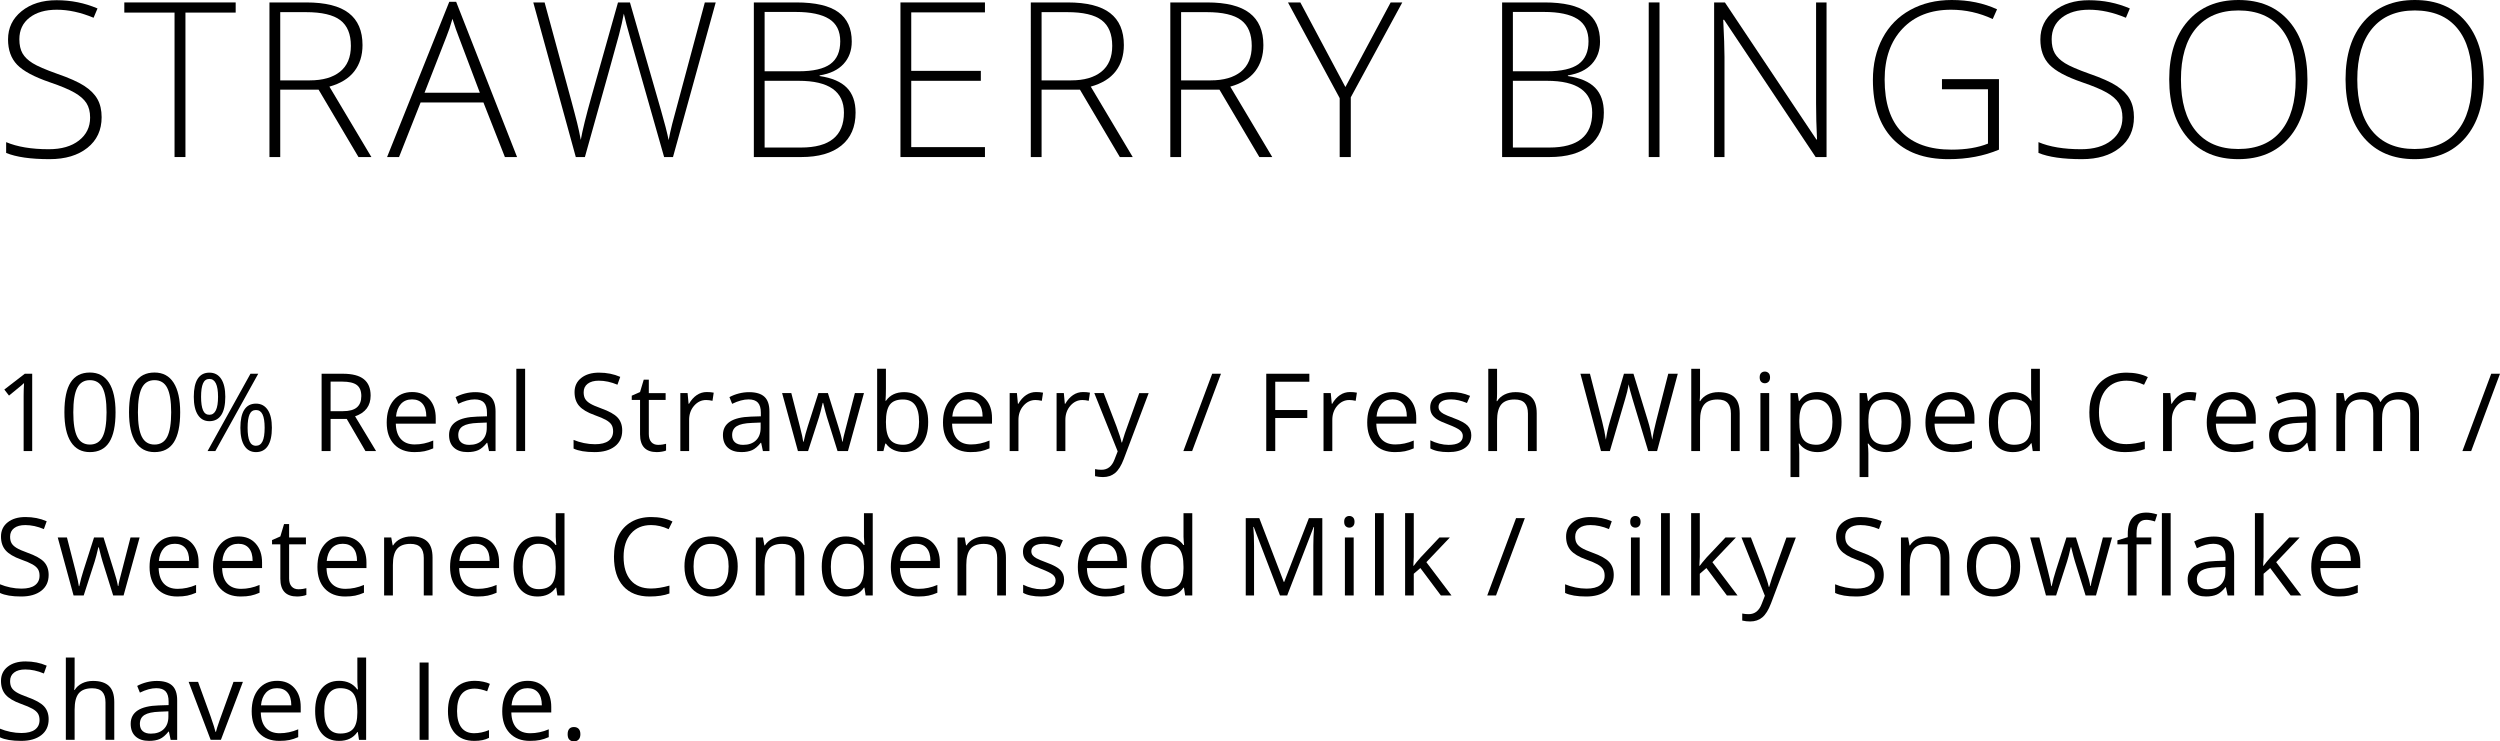 <!-- Generator: Adobe Illustrator 21.0.0, SVG Export Plug-In  -->
<svg version="1.1"
	 xmlns="http://www.w3.org/2000/svg" xmlns:xlink="http://www.w3.org/1999/xlink" xmlns:a="http://ns.adobe.com/AdobeSVGViewerExtensions/3.0/"
	 x="0px" y="0px" width="277.023px" height="82.15px" viewBox="0 0 277.023 82.15"
	 style="enable-background:new 0 0 277.023 82.15;" xml:space="preserve">
<defs>
</defs>
<g>
	<path d="M3.568,49.98H2.619v-6.105c0-0.508,0.016-0.988,0.047-1.441c-0.082,0.082-0.174,0.168-0.275,0.258
		s-0.566,0.471-1.395,1.143L0.48,43.166l2.268-1.752h0.82V49.98z"/>
	<path d="M12.804,45.686c0,1.48-0.233,2.586-0.7,3.316s-1.181,1.096-2.142,1.096c-0.922,0-1.623-0.374-2.104-1.122
		s-0.721-1.845-0.721-3.29c0-1.492,0.232-2.6,0.697-3.322s1.174-1.084,2.127-1.084c0.93,0,1.636,0.377,2.118,1.131
		S12.804,44.256,12.804,45.686z M8.122,45.686c0,1.246,0.146,2.153,0.439,2.722s0.76,0.853,1.4,0.853
		c0.648,0,1.118-0.288,1.409-0.864s0.437-1.479,0.437-2.71s-0.146-2.132-0.437-2.704s-0.761-0.858-1.409-0.858
		c-0.641,0-1.107,0.282-1.4,0.847S8.122,44.439,8.122,45.686z"/>
	<path d="M19.965,45.686c0,1.48-0.233,2.586-0.7,3.316s-1.181,1.096-2.142,1.096c-0.922,0-1.623-0.374-2.104-1.122
		s-0.721-1.845-0.721-3.29c0-1.492,0.232-2.6,0.697-3.322s1.174-1.084,2.127-1.084c0.93,0,1.636,0.377,2.118,1.131
		S19.965,44.256,19.965,45.686z M15.283,45.686c0,1.246,0.146,2.153,0.439,2.722s0.76,0.853,1.4,0.853
		c0.648,0,1.118-0.288,1.409-0.864s0.437-1.479,0.437-2.71s-0.146-2.132-0.437-2.704s-0.761-0.858-1.409-0.858
		c-0.641,0-1.107,0.282-1.4,0.847S15.283,44.439,15.283,45.686z"/>
	<path d="M24.965,43.969c0,0.891-0.149,1.563-0.448,2.019s-0.737,0.683-1.315,0.683c-0.547,0-0.972-0.232-1.274-0.697
		s-0.454-1.133-0.454-2.004c0-0.887,0.146-1.555,0.437-2.004s0.722-0.674,1.292-0.674c0.566,0,1.002,0.232,1.307,0.697
		S24.965,43.113,24.965,43.969z M22.281,43.969c0,0.664,0.072,1.162,0.217,1.494s0.379,0.498,0.703,0.498
		c0.641,0,0.961-0.664,0.961-1.992c0-1.32-0.32-1.98-0.961-1.98c-0.324,0-0.559,0.164-0.703,0.492S22.281,43.305,22.281,43.969z
		 M28.615,41.414l-4.752,8.566h-0.861l4.752-8.566H28.615z M30.127,47.402c0,0.887-0.149,1.558-0.448,2.013
		s-0.737,0.683-1.315,0.683c-0.555,0-0.981-0.232-1.28-0.697s-0.448-1.131-0.448-1.998c0-0.887,0.146-1.555,0.437-2.004
		s0.722-0.674,1.292-0.674c0.555,0,0.987,0.229,1.298,0.688S30.127,46.535,30.127,47.402z M27.438,47.402
		c0,0.668,0.072,1.167,0.217,1.497s0.381,0.495,0.709,0.495s0.57-0.163,0.727-0.489s0.234-0.827,0.234-1.503
		c0-0.668-0.078-1.163-0.234-1.485s-0.398-0.483-0.727-0.483s-0.564,0.161-0.709,0.483S27.438,46.734,27.438,47.402z"/>
	<path d="M36.633,46.418v3.562h-0.996v-8.566h2.35c1.051,0,1.827,0.201,2.329,0.604s0.753,1.008,0.753,1.816
		c0,1.133-0.574,1.898-1.723,2.297l2.326,3.85h-1.178l-2.074-3.562H36.633z M36.633,45.562h1.365c0.703,0,1.219-0.14,1.547-0.419
		s0.492-0.698,0.492-1.257c0-0.566-0.167-0.975-0.501-1.225s-0.87-0.375-1.608-0.375h-1.295V45.562z"/>
	<path d="M45.921,50.098c-0.949,0-1.698-0.289-2.247-0.867s-0.823-1.381-0.823-2.408c0-1.035,0.255-1.857,0.765-2.467
		s1.194-0.914,2.054-0.914c0.805,0,1.441,0.265,1.91,0.794s0.703,1.228,0.703,2.095v0.615h-4.424c0.02,0.754,0.21,1.326,0.571,1.717
		s0.87,0.586,1.526,0.586c0.691,0,1.375-0.145,2.051-0.434v0.867c-0.344,0.148-0.669,0.255-0.976,0.319S46.354,50.098,45.921,50.098
		z M45.657,44.256c-0.516,0-0.927,0.168-1.233,0.504s-0.487,0.801-0.542,1.395h3.357c0-0.613-0.137-1.083-0.41-1.409
		S46.165,44.256,45.657,44.256z"/>
	<path d="M54.189,49.98l-0.193-0.914h-0.047c-0.32,0.402-0.64,0.675-0.958,0.817s-0.716,0.214-1.192,0.214
		c-0.637,0-1.136-0.164-1.497-0.492s-0.542-0.795-0.542-1.4c0-1.297,1.037-1.977,3.111-2.039l1.09-0.035v-0.398
		c0-0.504-0.108-0.876-0.325-1.116s-0.563-0.36-1.04-0.36c-0.535,0-1.141,0.164-1.816,0.492l-0.299-0.744
		c0.316-0.172,0.663-0.307,1.04-0.404s0.755-0.146,1.134-0.146c0.766,0,1.333,0.17,1.702,0.51s0.554,0.885,0.554,1.635v4.383H54.189
		z M51.992,49.295c0.605,0,1.081-0.166,1.427-0.498s0.519-0.797,0.519-1.395v-0.58l-0.973,0.041
		c-0.773,0.027-1.331,0.147-1.673,0.36s-0.513,0.544-0.513,0.993c0,0.352,0.106,0.619,0.319,0.803S51.609,49.295,51.992,49.295z"/>
	<path d="M58.188,49.98h-0.973v-9.117h0.973V49.98z"/>
	<path d="M68.947,47.701c0,0.754-0.273,1.342-0.82,1.764s-1.289,0.633-2.227,0.633c-1.016,0-1.797-0.131-2.344-0.393v-0.961
		c0.352,0.148,0.734,0.266,1.148,0.352s0.824,0.129,1.23,0.129c0.664,0,1.164-0.126,1.5-0.378s0.504-0.603,0.504-1.052
		c0-0.297-0.06-0.54-0.179-0.729s-0.318-0.364-0.598-0.524s-0.704-0.342-1.274-0.545c-0.797-0.285-1.366-0.623-1.708-1.014
		s-0.513-0.9-0.513-1.529c0-0.66,0.248-1.186,0.744-1.576s1.152-0.586,1.969-0.586c0.852,0,1.635,0.156,2.35,0.469l-0.311,0.867
		c-0.707-0.297-1.395-0.445-2.062-0.445c-0.527,0-0.939,0.113-1.236,0.34s-0.445,0.541-0.445,0.943c0,0.297,0.055,0.54,0.164,0.729
		s0.294,0.363,0.554,0.521s0.657,0.333,1.192,0.524c0.898,0.32,1.517,0.664,1.854,1.031S68.947,47.115,68.947,47.701z"/>
	<path d="M72.927,49.295c0.172,0,0.338-0.013,0.498-0.038s0.287-0.052,0.381-0.079v0.744c-0.105,0.051-0.261,0.093-0.466,0.126
		s-0.39,0.05-0.554,0.05c-1.242,0-1.863-0.654-1.863-1.963v-3.82h-0.92v-0.469l0.92-0.404l0.41-1.371h0.562v1.488h1.863v0.756
		h-1.863v3.779c0,0.387,0.092,0.684,0.275,0.891S72.606,49.295,72.927,49.295z"/>
	<path d="M78.318,43.441c0.285,0,0.541,0.023,0.768,0.07l-0.135,0.902c-0.266-0.059-0.5-0.088-0.703-0.088
		c-0.52,0-0.964,0.211-1.333,0.633s-0.554,0.947-0.554,1.576v3.445h-0.973v-6.422h0.803l0.111,1.189h0.047
		c0.238-0.418,0.525-0.74,0.861-0.967S77.916,43.441,78.318,43.441z"/>
	<path d="M84.537,49.98l-0.193-0.914h-0.047c-0.32,0.402-0.64,0.675-0.958,0.817s-0.716,0.214-1.192,0.214
		c-0.637,0-1.136-0.164-1.497-0.492s-0.542-0.795-0.542-1.4c0-1.297,1.037-1.977,3.111-2.039l1.09-0.035v-0.398
		c0-0.504-0.108-0.876-0.325-1.116s-0.563-0.36-1.04-0.36c-0.535,0-1.141,0.164-1.816,0.492l-0.299-0.744
		c0.316-0.172,0.663-0.307,1.04-0.404s0.755-0.146,1.134-0.146c0.766,0,1.333,0.17,1.702,0.51s0.554,0.885,0.554,1.635v4.383H84.537
		z M82.34,49.295c0.605,0,1.081-0.166,1.427-0.498s0.519-0.797,0.519-1.395v-0.58l-0.973,0.041c-0.773,0.027-1.331,0.147-1.673,0.36
		s-0.513,0.544-0.513,0.993c0,0.352,0.106,0.619,0.319,0.803S81.957,49.295,82.34,49.295z"/>
	<path d="M92.806,49.98l-1.178-3.768c-0.074-0.23-0.213-0.754-0.416-1.57h-0.047c-0.156,0.684-0.293,1.211-0.41,1.582l-1.213,3.756
		h-1.125l-1.752-6.422h1.02c0.414,1.613,0.729,2.842,0.946,3.686s0.341,1.412,0.372,1.705h0.047
		c0.043-0.223,0.112-0.511,0.208-0.864s0.179-0.634,0.249-0.841l1.178-3.686h1.055l1.148,3.686c0.219,0.672,0.367,1.236,0.445,1.693
		h0.047c0.016-0.141,0.058-0.357,0.126-0.65s0.476-1.869,1.222-4.729h1.008L93.96,49.98H92.806z"/>
	<path d="M100.184,43.453c0.844,0,1.499,0.288,1.966,0.864s0.7,1.392,0.7,2.446s-0.235,1.874-0.706,2.458s-1.124,0.876-1.96,0.876
		c-0.418,0-0.8-0.077-1.146-0.231s-0.636-0.392-0.87-0.712h-0.07l-0.205,0.826h-0.697v-9.117h0.973v2.215
		c0,0.496-0.016,0.941-0.047,1.336h0.047C98.621,43.773,99.293,43.453,100.184,43.453z M100.043,44.268
		c-0.664,0-1.143,0.19-1.436,0.571s-0.439,1.022-0.439,1.925s0.15,1.548,0.451,1.937s0.783,0.583,1.447,0.583
		c0.598,0,1.043-0.218,1.336-0.653s0.439-1.062,0.439-1.878c0-0.836-0.146-1.459-0.439-1.869S100.656,44.268,100.043,44.268z"/>
	<path d="M107.562,50.098c-0.949,0-1.698-0.289-2.247-0.867s-0.823-1.381-0.823-2.408c0-1.035,0.255-1.857,0.765-2.467
		s1.194-0.914,2.054-0.914c0.805,0,1.441,0.265,1.91,0.794s0.703,1.228,0.703,2.095v0.615h-4.424c0.02,0.754,0.21,1.326,0.571,1.717
		s0.87,0.586,1.526,0.586c0.691,0,1.375-0.145,2.051-0.434v0.867c-0.344,0.148-0.669,0.255-0.976,0.319
		S107.995,50.098,107.562,50.098z M107.298,44.256c-0.516,0-0.927,0.168-1.233,0.504s-0.487,0.801-0.542,1.395h3.357
		c0-0.613-0.137-1.083-0.41-1.409S107.806,44.256,107.298,44.256z"/>
	<path d="M114.811,43.441c0.285,0,0.541,0.023,0.768,0.07l-0.135,0.902c-0.266-0.059-0.5-0.088-0.703-0.088
		c-0.52,0-0.964,0.211-1.333,0.633s-0.554,0.947-0.554,1.576v3.445h-0.973v-6.422h0.803l0.111,1.189h0.047
		c0.238-0.418,0.525-0.74,0.861-0.967S114.408,43.441,114.811,43.441z"/>
	<path d="M120.01,43.441c0.285,0,0.541,0.023,0.768,0.07l-0.135,0.902c-0.266-0.059-0.5-0.088-0.703-0.088
		c-0.52,0-0.964,0.211-1.333,0.633s-0.554,0.947-0.554,1.576v3.445h-0.973v-6.422h0.803l0.111,1.189h0.047
		c0.238-0.418,0.525-0.74,0.861-0.967S119.607,43.441,120.01,43.441z"/>
	<path d="M121.259,43.559h1.043l1.406,3.662c0.309,0.836,0.5,1.439,0.574,1.811h0.047c0.051-0.199,0.157-0.54,0.319-1.022
		s0.692-1.966,1.591-4.45h1.043l-2.76,7.312c-0.273,0.723-0.593,1.235-0.958,1.538s-0.813,0.454-1.345,0.454
		c-0.297,0-0.59-0.033-0.879-0.1v-0.779c0.215,0.047,0.455,0.07,0.721,0.07c0.668,0,1.145-0.375,1.43-1.125l0.357-0.914
		L121.259,43.559z"/>
	<path d="M135.294,41.414l-3.193,8.566h-0.973l3.193-8.566H135.294z"/>
	<path d="M141.309,49.98h-0.996v-8.566h4.775v0.885h-3.779v3.135h3.551v0.885h-3.551V49.98z"/>
	<path d="M149.589,43.441c0.285,0,0.541,0.023,0.768,0.07l-0.135,0.902c-0.266-0.059-0.5-0.088-0.703-0.088
		c-0.52,0-0.964,0.211-1.333,0.633s-0.554,0.947-0.554,1.576v3.445h-0.973v-6.422h0.803l0.111,1.189h0.047
		c0.238-0.418,0.525-0.74,0.861-0.967S149.187,43.441,149.589,43.441z"/>
	<path d="M154.57,50.098c-0.949,0-1.698-0.289-2.247-0.867s-0.823-1.381-0.823-2.408c0-1.035,0.255-1.857,0.765-2.467
		s1.194-0.914,2.054-0.914c0.805,0,1.441,0.265,1.91,0.794s0.703,1.228,0.703,2.095v0.615h-4.424c0.02,0.754,0.21,1.326,0.571,1.717
		s0.87,0.586,1.526,0.586c0.691,0,1.375-0.145,2.051-0.434v0.867c-0.344,0.148-0.669,0.255-0.976,0.319
		S155.004,50.098,154.57,50.098z M154.307,44.256c-0.516,0-0.927,0.168-1.233,0.504s-0.487,0.801-0.542,1.395h3.357
		c0-0.613-0.137-1.083-0.41-1.409S154.814,44.256,154.307,44.256z"/>
	<path d="M163.032,48.229c0,0.598-0.223,1.059-0.668,1.383s-1.07,0.486-1.875,0.486c-0.852,0-1.516-0.135-1.992-0.404v-0.902
		c0.309,0.156,0.64,0.279,0.993,0.369s0.694,0.135,1.022,0.135c0.508,0,0.898-0.081,1.172-0.243s0.41-0.409,0.41-0.741
		c0-0.25-0.108-0.464-0.325-0.642s-0.64-0.388-1.269-0.63c-0.598-0.223-1.022-0.417-1.274-0.583s-0.439-0.354-0.562-0.565
		s-0.185-0.463-0.185-0.756c0-0.523,0.213-0.937,0.639-1.239s1.01-0.454,1.752-0.454c0.691,0,1.367,0.141,2.027,0.422l-0.346,0.791
		c-0.645-0.266-1.229-0.398-1.752-0.398c-0.461,0-0.809,0.072-1.043,0.217s-0.352,0.344-0.352,0.598
		c0,0.172,0.044,0.318,0.132,0.439s0.229,0.236,0.425,0.346s0.57,0.268,1.125,0.475c0.762,0.277,1.276,0.557,1.544,0.838
		S163.032,47.803,163.032,48.229z"/>
	<path d="M169.309,49.98v-4.154c0-0.523-0.119-0.914-0.357-1.172s-0.611-0.387-1.119-0.387c-0.676,0-1.169,0.184-1.479,0.551
		s-0.466,0.969-0.466,1.805v3.357h-0.973v-9.117h0.973v2.76c0,0.332-0.016,0.607-0.047,0.826h0.059
		c0.191-0.309,0.464-0.552,0.817-0.729s0.757-0.267,1.21-0.267c0.785,0,1.374,0.187,1.767,0.56s0.589,0.966,0.589,1.778v4.189
		H169.309z"/>
	<path d="M183.62,49.98h-0.984l-1.729-5.736c-0.082-0.254-0.174-0.574-0.275-0.961s-0.154-0.619-0.158-0.697
		c-0.086,0.516-0.223,1.08-0.41,1.693l-1.676,5.701h-0.984l-2.279-8.566h1.055l1.354,5.291c0.188,0.742,0.324,1.414,0.41,2.016
		c0.105-0.715,0.262-1.414,0.469-2.098l1.535-5.209h1.055l1.611,5.256c0.188,0.605,0.346,1.289,0.475,2.051
		c0.074-0.555,0.215-1.23,0.422-2.027l1.348-5.279h1.055L183.62,49.98z"/>
	<path d="M191.801,49.98v-4.154c0-0.523-0.119-0.914-0.357-1.172s-0.611-0.387-1.119-0.387c-0.676,0-1.169,0.184-1.479,0.551
		s-0.466,0.969-0.466,1.805v3.357h-0.973v-9.117h0.973v2.76c0,0.332-0.016,0.607-0.047,0.826h0.059
		c0.191-0.309,0.464-0.552,0.817-0.729s0.757-0.267,1.21-0.267c0.785,0,1.374,0.187,1.767,0.56s0.589,0.966,0.589,1.778v4.189
		H191.801z"/>
	<path d="M194.989,41.818c0-0.223,0.055-0.386,0.164-0.489s0.246-0.155,0.41-0.155c0.156,0,0.291,0.053,0.404,0.158
		s0.17,0.268,0.17,0.486s-0.057,0.382-0.17,0.489s-0.248,0.161-0.404,0.161c-0.164,0-0.301-0.054-0.41-0.161
		S194.989,42.037,194.989,41.818z M196.044,49.98h-0.973v-6.422h0.973V49.98z"/>
	<path d="M201.395,50.098c-0.418,0-0.8-0.077-1.146-0.231s-0.636-0.392-0.87-0.712h-0.07c0.047,0.375,0.07,0.73,0.07,1.066v2.643
		h-0.973v-9.305h0.791l0.135,0.879h0.047c0.25-0.352,0.541-0.605,0.873-0.762s0.713-0.234,1.143-0.234
		c0.852,0,1.509,0.291,1.972,0.873s0.694,1.398,0.694,2.449c0,1.055-0.235,1.874-0.706,2.458S202.23,50.098,201.395,50.098z
		 M201.254,44.268c-0.656,0-1.131,0.182-1.424,0.545s-0.443,0.941-0.451,1.734v0.217c0,0.902,0.15,1.548,0.451,1.937
		s0.783,0.583,1.447,0.583c0.555,0,0.989-0.225,1.304-0.674s0.472-1.068,0.472-1.857c0-0.801-0.157-1.415-0.472-1.843
		S201.824,44.268,201.254,44.268z"/>
	<path d="M209.049,50.098c-0.418,0-0.8-0.077-1.146-0.231s-0.636-0.392-0.87-0.712h-0.07c0.047,0.375,0.07,0.73,0.07,1.066v2.643
		h-0.973v-9.305h0.791l0.135,0.879h0.047c0.25-0.352,0.541-0.605,0.873-0.762s0.713-0.234,1.143-0.234
		c0.852,0,1.509,0.291,1.972,0.873s0.694,1.398,0.694,2.449c0,1.055-0.235,1.874-0.706,2.458S209.885,50.098,209.049,50.098z
		 M208.908,44.268c-0.656,0-1.131,0.182-1.424,0.545s-0.443,0.941-0.451,1.734v0.217c0,0.902,0.15,1.548,0.451,1.937
		s0.783,0.583,1.447,0.583c0.555,0,0.989-0.225,1.304-0.674s0.472-1.068,0.472-1.857c0-0.801-0.157-1.415-0.472-1.843
		S209.479,44.268,208.908,44.268z"/>
	<path d="M216.427,50.098c-0.949,0-1.698-0.289-2.247-0.867s-0.823-1.381-0.823-2.408c0-1.035,0.255-1.857,0.765-2.467
		s1.194-0.914,2.054-0.914c0.805,0,1.441,0.265,1.91,0.794s0.703,1.228,0.703,2.095v0.615h-4.424c0.02,0.754,0.21,1.326,0.571,1.717
		s0.87,0.586,1.526,0.586c0.691,0,1.375-0.145,2.051-0.434v0.867c-0.344,0.148-0.669,0.255-0.976,0.319
		S216.86,50.098,216.427,50.098z M216.163,44.256c-0.516,0-0.927,0.168-1.233,0.504s-0.487,0.801-0.542,1.395h3.357
		c0-0.613-0.137-1.083-0.41-1.409S216.671,44.256,216.163,44.256z"/>
	<path d="M225.117,49.119h-0.053c-0.449,0.652-1.121,0.979-2.016,0.979c-0.84,0-1.493-0.287-1.96-0.861s-0.7-1.391-0.7-2.449
		s0.234-1.881,0.703-2.467s1.121-0.879,1.957-0.879c0.871,0,1.539,0.316,2.004,0.949h0.076l-0.041-0.463l-0.023-0.451v-2.613h0.973
		v9.117h-0.791L225.117,49.119z M223.172,49.283c0.664,0,1.146-0.181,1.444-0.542s0.448-0.944,0.448-1.749v-0.205
		c0-0.91-0.151-1.56-0.454-1.948s-0.786-0.583-1.45-0.583c-0.57,0-1.007,0.222-1.31,0.665s-0.454,1.069-0.454,1.878
		c0,0.82,0.15,1.439,0.451,1.857S222.59,49.283,223.172,49.283z"/>
	<path d="M235.631,42.182c-0.941,0-1.685,0.313-2.229,0.94s-0.817,1.485-0.817,2.575c0,1.121,0.263,1.987,0.788,2.599
		s1.274,0.917,2.247,0.917c0.598,0,1.279-0.107,2.045-0.322v0.873c-0.594,0.223-1.326,0.334-2.197,0.334
		c-1.262,0-2.235-0.383-2.921-1.148s-1.028-1.854-1.028-3.264c0-0.883,0.165-1.656,0.495-2.32s0.807-1.176,1.43-1.535
		s1.356-0.539,2.2-0.539c0.898,0,1.684,0.164,2.355,0.492l-0.422,0.855C236.928,42.334,236.279,42.182,235.631,42.182z"/>
	<path d="M242.617,43.441c0.285,0,0.541,0.023,0.768,0.07l-0.135,0.902c-0.266-0.059-0.5-0.088-0.703-0.088
		c-0.52,0-0.964,0.211-1.333,0.633s-0.554,0.947-0.554,1.576v3.445h-0.973v-6.422h0.803l0.111,1.189h0.047
		c0.238-0.418,0.525-0.74,0.861-0.967S242.215,43.441,242.617,43.441z"/>
	<path d="M247.599,50.098c-0.949,0-1.698-0.289-2.247-0.867s-0.823-1.381-0.823-2.408c0-1.035,0.255-1.857,0.765-2.467
		s1.194-0.914,2.054-0.914c0.805,0,1.441,0.265,1.91,0.794s0.703,1.228,0.703,2.095v0.615h-4.424c0.02,0.754,0.21,1.326,0.571,1.717
		s0.87,0.586,1.526,0.586c0.691,0,1.375-0.145,2.051-0.434v0.867c-0.344,0.148-0.669,0.255-0.976,0.319
		S248.032,50.098,247.599,50.098z M247.335,44.256c-0.516,0-0.927,0.168-1.233,0.504s-0.487,0.801-0.542,1.395h3.357
		c0-0.613-0.137-1.083-0.41-1.409S247.843,44.256,247.335,44.256z"/>
	<path d="M255.867,49.98l-0.193-0.914h-0.047c-0.32,0.402-0.64,0.675-0.958,0.817s-0.716,0.214-1.192,0.214
		c-0.637,0-1.136-0.164-1.497-0.492s-0.542-0.795-0.542-1.4c0-1.297,1.037-1.977,3.111-2.039l1.09-0.035v-0.398
		c0-0.504-0.108-0.876-0.325-1.116s-0.563-0.36-1.04-0.36c-0.535,0-1.141,0.164-1.816,0.492l-0.299-0.744
		c0.316-0.172,0.663-0.307,1.04-0.404s0.755-0.146,1.134-0.146c0.766,0,1.333,0.17,1.702,0.51s0.554,0.885,0.554,1.635v4.383
		H255.867z M253.67,49.295c0.605,0,1.081-0.166,1.427-0.498s0.519-0.797,0.519-1.395v-0.58l-0.973,0.041
		c-0.773,0.027-1.331,0.147-1.673,0.36s-0.513,0.544-0.513,0.993c0,0.352,0.106,0.619,0.319,0.803S253.287,49.295,253.67,49.295z"/>
	<path d="M267.077,49.98v-4.178c0-0.512-0.109-0.896-0.328-1.151s-0.559-0.384-1.02-0.384c-0.605,0-1.053,0.174-1.342,0.521
		s-0.434,0.883-0.434,1.605v3.586h-0.973v-4.178c0-0.512-0.109-0.896-0.328-1.151s-0.561-0.384-1.025-0.384
		c-0.609,0-1.056,0.183-1.339,0.548s-0.425,0.964-0.425,1.796v3.369h-0.973v-6.422h0.791l0.158,0.879h0.047
		c0.184-0.312,0.442-0.557,0.776-0.732s0.708-0.264,1.122-0.264c1.004,0,1.66,0.363,1.969,1.09h0.047
		c0.191-0.336,0.469-0.602,0.832-0.797s0.777-0.293,1.242-0.293c0.727,0,1.271,0.187,1.632,0.56s0.542,0.97,0.542,1.79v4.189
		H267.077z"/>
	<path d="M277.023,41.414l-3.193,8.566h-0.973l3.193-8.566H277.023z"/>
	<path d="M5.391,63.701c0,0.754-0.273,1.342-0.82,1.764s-1.289,0.633-2.227,0.633c-1.016,0-1.797-0.131-2.344-0.393v-0.961
		c0.352,0.148,0.734,0.266,1.148,0.352s0.824,0.129,1.23,0.129c0.664,0,1.164-0.126,1.5-0.378s0.504-0.603,0.504-1.052
		c0-0.297-0.06-0.54-0.179-0.729s-0.318-0.364-0.598-0.524s-0.704-0.342-1.274-0.545c-0.797-0.285-1.366-0.623-1.708-1.014
		s-0.513-0.9-0.513-1.529c0-0.66,0.248-1.186,0.744-1.576s1.152-0.586,1.969-0.586c0.852,0,1.635,0.156,2.35,0.469l-0.311,0.867
		c-0.707-0.297-1.395-0.445-2.062-0.445c-0.527,0-0.939,0.113-1.236,0.34s-0.445,0.541-0.445,0.943c0,0.297,0.055,0.54,0.164,0.729
		s0.294,0.363,0.554,0.521s0.657,0.333,1.192,0.524c0.898,0.32,1.517,0.664,1.854,1.031S5.391,63.115,5.391,63.701z"/>
	<path d="M12.54,65.98l-1.178-3.768c-0.074-0.23-0.213-0.754-0.416-1.57h-0.047c-0.156,0.684-0.293,1.211-0.41,1.582L9.276,65.98
		H8.151l-1.752-6.422h1.02c0.414,1.613,0.729,2.842,0.946,3.686s0.341,1.412,0.372,1.705h0.047c0.043-0.223,0.112-0.511,0.208-0.864
		s0.179-0.634,0.249-0.841l1.178-3.686h1.055l1.148,3.686c0.219,0.672,0.367,1.236,0.445,1.693h0.047
		c0.016-0.141,0.058-0.357,0.126-0.65s0.476-1.869,1.222-4.729h1.008l-1.775,6.422H12.54z"/>
	<path d="M19.643,66.098c-0.949,0-1.698-0.289-2.247-0.867s-0.823-1.381-0.823-2.408c0-1.035,0.255-1.857,0.765-2.467
		s1.194-0.914,2.054-0.914c0.805,0,1.441,0.265,1.91,0.794s0.703,1.228,0.703,2.095v0.615H17.58c0.02,0.754,0.21,1.326,0.571,1.717
		s0.87,0.586,1.526,0.586c0.691,0,1.375-0.145,2.051-0.434v0.867c-0.344,0.148-0.669,0.255-0.976,0.319S20.076,66.098,19.643,66.098
		z M19.379,60.256c-0.516,0-0.927,0.168-1.233,0.504s-0.487,0.801-0.542,1.395h3.357c0-0.613-0.137-1.083-0.41-1.409
		S19.887,60.256,19.379,60.256z"/>
	<path d="M26.676,66.098c-0.949,0-1.698-0.289-2.247-0.867s-0.823-1.381-0.823-2.408c0-1.035,0.255-1.857,0.765-2.467
		s1.194-0.914,2.054-0.914c0.805,0,1.441,0.265,1.91,0.794s0.703,1.228,0.703,2.095v0.615h-4.424c0.02,0.754,0.21,1.326,0.571,1.717
		s0.87,0.586,1.526,0.586c0.691,0,1.375-0.145,2.051-0.434v0.867c-0.344,0.148-0.669,0.255-0.976,0.319S27.109,66.098,26.676,66.098
		z M26.412,60.256c-0.516,0-0.927,0.168-1.233,0.504s-0.487,0.801-0.542,1.395h3.357c0-0.613-0.137-1.083-0.41-1.409
		S26.92,60.256,26.412,60.256z"/>
	<path d="M33.069,65.295c0.172,0,0.338-0.013,0.498-0.038s0.287-0.052,0.381-0.079v0.744c-0.105,0.051-0.261,0.093-0.466,0.126
		s-0.39,0.05-0.554,0.05c-1.242,0-1.863-0.654-1.863-1.963v-3.82h-0.92v-0.469l0.92-0.404l0.41-1.371h0.562v1.488h1.863v0.756
		h-1.863v3.779c0,0.387,0.092,0.684,0.275,0.891S32.749,65.295,33.069,65.295z"/>
	<path d="M38.244,66.098c-0.949,0-1.698-0.289-2.247-0.867s-0.823-1.381-0.823-2.408c0-1.035,0.255-1.857,0.765-2.467
		s1.194-0.914,2.054-0.914c0.805,0,1.441,0.265,1.91,0.794s0.703,1.228,0.703,2.095v0.615h-4.424c0.02,0.754,0.21,1.326,0.571,1.717
		s0.87,0.586,1.526,0.586c0.691,0,1.375-0.145,2.051-0.434v0.867c-0.344,0.148-0.669,0.255-0.976,0.319S38.678,66.098,38.244,66.098
		z M37.98,60.256c-0.516,0-0.927,0.168-1.233,0.504s-0.487,0.801-0.542,1.395h3.357c0-0.613-0.137-1.083-0.41-1.409
		S38.488,60.256,37.98,60.256z"/>
	<path d="M46.958,65.98v-4.154c0-0.523-0.119-0.914-0.357-1.172s-0.611-0.387-1.119-0.387c-0.672,0-1.164,0.182-1.477,0.545
		s-0.469,0.963-0.469,1.799v3.369h-0.973v-6.422h0.791l0.158,0.879h0.047c0.199-0.316,0.479-0.562,0.838-0.735
		s0.76-0.261,1.201-0.261c0.773,0,1.355,0.187,1.746,0.56s0.586,0.97,0.586,1.79v4.189H46.958z"/>
	<path d="M52.941,66.098c-0.949,0-1.698-0.289-2.247-0.867s-0.823-1.381-0.823-2.408c0-1.035,0.255-1.857,0.765-2.467
		s1.194-0.914,2.054-0.914c0.805,0,1.441,0.265,1.91,0.794s0.703,1.228,0.703,2.095v0.615h-4.424c0.02,0.754,0.21,1.326,0.571,1.717
		s0.87,0.586,1.526,0.586c0.691,0,1.375-0.145,2.051-0.434v0.867c-0.344,0.148-0.669,0.255-0.976,0.319S53.375,66.098,52.941,66.098
		z M52.678,60.256c-0.516,0-0.927,0.168-1.233,0.504s-0.487,0.801-0.542,1.395h3.357c0-0.613-0.137-1.083-0.41-1.409
		S53.186,60.256,52.678,60.256z"/>
	<path d="M61.633,65.119H61.58c-0.449,0.652-1.121,0.979-2.016,0.979c-0.84,0-1.493-0.287-1.96-0.861s-0.7-1.391-0.7-2.449
		s0.234-1.881,0.703-2.467s1.121-0.879,1.957-0.879c0.871,0,1.539,0.316,2.004,0.949h0.076l-0.041-0.463l-0.023-0.451v-2.613h0.973
		v9.117h-0.791L61.633,65.119z M59.688,65.283c0.664,0,1.146-0.181,1.444-0.542s0.448-0.944,0.448-1.749v-0.205
		c0-0.91-0.151-1.56-0.454-1.948s-0.786-0.583-1.45-0.583c-0.57,0-1.007,0.222-1.31,0.665s-0.454,1.069-0.454,1.878
		c0,0.82,0.15,1.439,0.451,1.857S59.105,65.283,59.688,65.283z"/>
	<path d="M72.146,58.182c-0.941,0-1.685,0.313-2.229,0.94S69.1,60.607,69.1,61.697c0,1.121,0.263,1.987,0.788,2.599
		s1.274,0.917,2.247,0.917c0.598,0,1.279-0.107,2.045-0.322v0.873c-0.594,0.223-1.326,0.334-2.197,0.334
		c-1.262,0-2.235-0.383-2.921-1.148s-1.028-1.854-1.028-3.264c0-0.883,0.165-1.656,0.495-2.32s0.807-1.176,1.43-1.535
		s1.356-0.539,2.2-0.539c0.898,0,1.684,0.164,2.355,0.492l-0.422,0.855C73.443,58.334,72.795,58.182,72.146,58.182z"/>
	<path d="M81.745,62.764c0,1.047-0.264,1.864-0.791,2.452s-1.256,0.882-2.186,0.882c-0.574,0-1.084-0.135-1.529-0.404
		s-0.789-0.656-1.031-1.16s-0.363-1.094-0.363-1.77c0-1.047,0.262-1.862,0.785-2.446s1.25-0.876,2.18-0.876
		c0.898,0,1.612,0.299,2.142,0.896S81.745,61.744,81.745,62.764z M76.853,62.764c0,0.82,0.164,1.445,0.492,1.875
		s0.811,0.645,1.447,0.645s1.12-0.214,1.45-0.642s0.495-1.054,0.495-1.878c0-0.816-0.165-1.437-0.495-1.86s-0.817-0.636-1.462-0.636
		c-0.637,0-1.117,0.209-1.441,0.627S76.853,61.936,76.853,62.764z"/>
	<path d="M88.145,65.98v-4.154c0-0.523-0.119-0.914-0.357-1.172s-0.611-0.387-1.119-0.387c-0.672,0-1.164,0.182-1.477,0.545
		s-0.469,0.963-0.469,1.799v3.369H83.75v-6.422h0.791l0.158,0.879h0.047c0.199-0.316,0.479-0.562,0.838-0.735
		s0.76-0.261,1.201-0.261c0.773,0,1.355,0.187,1.746,0.56s0.586,0.97,0.586,1.79v4.189H88.145z"/>
	<path d="M95.787,65.119h-0.053c-0.449,0.652-1.121,0.979-2.016,0.979c-0.84,0-1.493-0.287-1.96-0.861s-0.7-1.391-0.7-2.449
		s0.234-1.881,0.703-2.467s1.121-0.879,1.957-0.879c0.871,0,1.539,0.316,2.004,0.949h0.076l-0.041-0.463l-0.023-0.451v-2.613h0.973
		v9.117h-0.791L95.787,65.119z M93.842,65.283c0.664,0,1.146-0.181,1.444-0.542s0.448-0.944,0.448-1.749v-0.205
		c0-0.91-0.151-1.56-0.454-1.948s-0.786-0.583-1.45-0.583c-0.57,0-1.007,0.222-1.31,0.665s-0.454,1.069-0.454,1.878
		c0,0.82,0.15,1.439,0.451,1.857S93.26,65.283,93.842,65.283z"/>
	<path d="M101.782,66.098c-0.949,0-1.698-0.289-2.247-0.867s-0.823-1.381-0.823-2.408c0-1.035,0.255-1.857,0.765-2.467
		s1.194-0.914,2.054-0.914c0.805,0,1.441,0.265,1.91,0.794s0.703,1.228,0.703,2.095v0.615H99.72c0.02,0.754,0.21,1.326,0.571,1.717
		s0.87,0.586,1.526,0.586c0.691,0,1.375-0.145,2.051-0.434v0.867c-0.344,0.148-0.669,0.255-0.976,0.319
		S102.216,66.098,101.782,66.098z M101.519,60.256c-0.516,0-0.927,0.168-1.233,0.504s-0.487,0.801-0.542,1.395h3.357
		c0-0.613-0.137-1.083-0.41-1.409S102.026,60.256,101.519,60.256z"/>
	<path d="M110.496,65.98v-4.154c0-0.523-0.119-0.914-0.357-1.172s-0.611-0.387-1.119-0.387c-0.672,0-1.164,0.182-1.477,0.545
		s-0.469,0.963-0.469,1.799v3.369h-0.973v-6.422h0.791l0.158,0.879h0.047c0.199-0.316,0.479-0.562,0.838-0.735
		s0.76-0.261,1.201-0.261c0.773,0,1.355,0.187,1.746,0.56s0.586,0.97,0.586,1.79v4.189H110.496z"/>
	<path d="M117.909,64.229c0,0.598-0.223,1.059-0.668,1.383s-1.07,0.486-1.875,0.486c-0.852,0-1.516-0.135-1.992-0.404v-0.902
		c0.309,0.156,0.64,0.279,0.993,0.369s0.694,0.135,1.022,0.135c0.508,0,0.898-0.081,1.172-0.243s0.41-0.409,0.41-0.741
		c0-0.25-0.108-0.464-0.325-0.642s-0.64-0.388-1.269-0.63c-0.598-0.223-1.022-0.417-1.274-0.583s-0.439-0.354-0.562-0.565
		s-0.185-0.463-0.185-0.756c0-0.523,0.213-0.937,0.639-1.239s1.01-0.454,1.752-0.454c0.691,0,1.367,0.141,2.027,0.422l-0.346,0.791
		c-0.645-0.266-1.229-0.398-1.752-0.398c-0.461,0-0.809,0.072-1.043,0.217s-0.352,0.344-0.352,0.598
		c0,0.172,0.044,0.318,0.132,0.439s0.229,0.236,0.425,0.346s0.57,0.268,1.125,0.475c0.762,0.277,1.276,0.557,1.544,0.838
		S117.909,63.803,117.909,64.229z"/>
	<path d="M122.504,66.098c-0.949,0-1.698-0.289-2.247-0.867s-0.823-1.381-0.823-2.408c0-1.035,0.255-1.857,0.765-2.467
		s1.194-0.914,2.054-0.914c0.805,0,1.441,0.265,1.91,0.794s0.703,1.228,0.703,2.095v0.615h-4.424c0.02,0.754,0.21,1.326,0.571,1.717
		s0.87,0.586,1.526,0.586c0.691,0,1.375-0.145,2.051-0.434v0.867c-0.344,0.148-0.669,0.255-0.976,0.319
		S122.938,66.098,122.504,66.098z M122.24,60.256c-0.516,0-0.927,0.168-1.233,0.504s-0.487,0.801-0.542,1.395h3.357
		c0-0.613-0.137-1.083-0.41-1.409S122.748,60.256,122.24,60.256z"/>
	<path d="M131.195,65.119h-0.053c-0.449,0.652-1.121,0.979-2.016,0.979c-0.84,0-1.493-0.287-1.96-0.861s-0.7-1.391-0.7-2.449
		s0.234-1.881,0.703-2.467s1.121-0.879,1.957-0.879c0.871,0,1.539,0.316,2.004,0.949h0.076l-0.041-0.463l-0.023-0.451v-2.613h0.973
		v9.117h-0.791L131.195,65.119z M129.25,65.283c0.664,0,1.146-0.181,1.444-0.542s0.448-0.944,0.448-1.749v-0.205
		c0-0.91-0.151-1.56-0.454-1.948s-0.786-0.583-1.45-0.583c-0.57,0-1.007,0.222-1.31,0.665s-0.454,1.069-0.454,1.878
		c0,0.82,0.15,1.439,0.451,1.857S128.668,65.283,129.25,65.283z"/>
	<path d="M141.832,65.98l-2.906-7.594h-0.047c0.055,0.602,0.082,1.316,0.082,2.145v5.449h-0.92v-8.566h1.5l2.713,7.066h0.047
		l2.736-7.066h1.488v8.566h-0.996v-5.52c0-0.633,0.027-1.32,0.082-2.062h-0.047l-2.93,7.582H141.832z"/>
	<path d="M148.946,57.818c0-0.223,0.055-0.386,0.164-0.489s0.246-0.155,0.41-0.155c0.156,0,0.291,0.053,0.404,0.158
		s0.17,0.268,0.17,0.486s-0.057,0.382-0.17,0.489s-0.248,0.161-0.404,0.161c-0.164,0-0.301-0.054-0.41-0.161
		S148.946,58.037,148.946,57.818z M150.001,65.98h-0.973v-6.422h0.973V65.98z"/>
	<path d="M153.336,65.98h-0.973v-9.117h0.973V65.98z"/>
	<path d="M156.66,62.693c0.168-0.238,0.424-0.551,0.768-0.938l2.074-2.197h1.154l-2.602,2.736l2.783,3.686h-1.178l-2.268-3.035
		l-0.732,0.633v2.402h-0.961v-9.117h0.961v4.834c0,0.215-0.016,0.547-0.047,0.996H156.66z"/>
	<path d="M168.967,57.414l-3.193,8.566h-0.973l3.193-8.566H168.967z"/>
	<path d="M178.818,63.701c0,0.754-0.273,1.342-0.82,1.764s-1.289,0.633-2.227,0.633c-1.016,0-1.797-0.131-2.344-0.393v-0.961
		c0.352,0.148,0.734,0.266,1.148,0.352s0.824,0.129,1.23,0.129c0.664,0,1.164-0.126,1.5-0.378s0.504-0.603,0.504-1.052
		c0-0.297-0.06-0.54-0.179-0.729s-0.318-0.364-0.598-0.524s-0.704-0.342-1.274-0.545c-0.797-0.285-1.366-0.623-1.708-1.014
		s-0.513-0.9-0.513-1.529c0-0.66,0.248-1.186,0.744-1.576s1.152-0.586,1.969-0.586c0.852,0,1.635,0.156,2.35,0.469l-0.311,0.867
		c-0.707-0.297-1.395-0.445-2.062-0.445c-0.527,0-0.939,0.113-1.236,0.34s-0.445,0.541-0.445,0.943c0,0.297,0.055,0.54,0.164,0.729
		s0.294,0.363,0.554,0.521s0.657,0.333,1.192,0.524c0.898,0.32,1.517,0.664,1.854,1.031S178.818,63.115,178.818,63.701z"/>
	<path d="M180.643,57.818c0-0.223,0.055-0.386,0.164-0.489s0.246-0.155,0.41-0.155c0.156,0,0.291,0.053,0.404,0.158
		s0.17,0.268,0.17,0.486s-0.057,0.382-0.17,0.489s-0.248,0.161-0.404,0.161c-0.164,0-0.301-0.054-0.41-0.161
		S180.643,58.037,180.643,57.818z M181.697,65.98h-0.973v-6.422h0.973V65.98z"/>
	<path d="M185.032,65.98h-0.973v-9.117h0.973V65.98z"/>
	<path d="M188.355,62.693c0.168-0.238,0.424-0.551,0.768-0.938l2.074-2.197h1.154l-2.602,2.736l2.783,3.686h-1.178l-2.268-3.035
		l-0.732,0.633v2.402h-0.961v-9.117h0.961v4.834c0,0.215-0.016,0.547-0.047,0.996H188.355z"/>
	<path d="M192.974,59.559h1.043l1.406,3.662c0.309,0.836,0.5,1.439,0.574,1.811h0.047c0.051-0.199,0.157-0.54,0.319-1.022
		s0.692-1.966,1.591-4.45h1.043l-2.76,7.312c-0.273,0.723-0.593,1.235-0.958,1.538s-0.813,0.454-1.345,0.454
		c-0.297,0-0.59-0.033-0.879-0.1v-0.779c0.215,0.047,0.455,0.07,0.721,0.07c0.668,0,1.145-0.375,1.43-1.125l0.357-0.914
		L192.974,59.559z"/>
	<path d="M208.738,63.701c0,0.754-0.273,1.342-0.82,1.764s-1.289,0.633-2.227,0.633c-1.016,0-1.797-0.131-2.344-0.393v-0.961
		c0.352,0.148,0.734,0.266,1.148,0.352s0.824,0.129,1.23,0.129c0.664,0,1.164-0.126,1.5-0.378s0.504-0.603,0.504-1.052
		c0-0.297-0.06-0.54-0.179-0.729s-0.318-0.364-0.598-0.524s-0.704-0.342-1.274-0.545c-0.797-0.285-1.366-0.623-1.708-1.014
		s-0.513-0.9-0.513-1.529c0-0.66,0.248-1.186,0.744-1.576s1.152-0.586,1.969-0.586c0.852,0,1.635,0.156,2.35,0.469l-0.311,0.867
		c-0.707-0.297-1.395-0.445-2.062-0.445c-0.527,0-0.939,0.113-1.236,0.34s-0.445,0.541-0.445,0.943c0,0.297,0.055,0.54,0.164,0.729
		s0.294,0.363,0.554,0.521s0.657,0.333,1.192,0.524c0.898,0.32,1.517,0.664,1.854,1.031S208.738,63.115,208.738,63.701z"/>
	<path d="M215.038,65.98v-4.154c0-0.523-0.119-0.914-0.357-1.172s-0.611-0.387-1.119-0.387c-0.672,0-1.164,0.182-1.477,0.545
		s-0.469,0.963-0.469,1.799v3.369h-0.973v-6.422h0.791l0.158,0.879h0.047c0.199-0.316,0.479-0.562,0.838-0.735
		s0.76-0.261,1.201-0.261c0.773,0,1.355,0.187,1.746,0.56s0.586,0.97,0.586,1.79v4.189H215.038z"/>
	<path d="M223.852,62.764c0,1.047-0.264,1.864-0.791,2.452s-1.256,0.882-2.186,0.882c-0.574,0-1.084-0.135-1.529-0.404
		s-0.789-0.656-1.031-1.16s-0.363-1.094-0.363-1.77c0-1.047,0.262-1.862,0.785-2.446s1.25-0.876,2.18-0.876
		c0.898,0,1.612,0.299,2.142,0.896S223.852,61.744,223.852,62.764z M218.959,62.764c0,0.82,0.164,1.445,0.492,1.875
		s0.811,0.645,1.447,0.645s1.12-0.214,1.45-0.642s0.495-1.054,0.495-1.878c0-0.816-0.165-1.437-0.495-1.86s-0.817-0.636-1.462-0.636
		c-0.637,0-1.117,0.209-1.441,0.627S218.959,61.936,218.959,62.764z"/>
	<path d="M231.101,65.98l-1.178-3.768c-0.074-0.23-0.213-0.754-0.416-1.57h-0.047c-0.156,0.684-0.293,1.211-0.41,1.582l-1.213,3.756
		h-1.125l-1.752-6.422h1.02c0.414,1.613,0.729,2.842,0.946,3.686s0.341,1.412,0.372,1.705h0.047
		c0.043-0.223,0.112-0.511,0.208-0.864s0.179-0.634,0.249-0.841l1.178-3.686h1.055l1.148,3.686c0.219,0.672,0.367,1.236,0.445,1.693
		h0.047c0.016-0.141,0.058-0.357,0.126-0.65s0.476-1.869,1.222-4.729h1.008l-1.775,6.422H231.101z"/>
	<path d="M238.385,60.314h-1.635v5.666h-0.973v-5.666h-1.148v-0.439l1.148-0.352v-0.357c0-1.578,0.689-2.367,2.068-2.367
		c0.34,0,0.738,0.068,1.195,0.205l-0.252,0.779c-0.375-0.121-0.695-0.182-0.961-0.182c-0.367,0-0.639,0.122-0.814,0.366
		s-0.264,0.636-0.264,1.175v0.416h1.635V60.314z M240.529,65.98h-0.973v-9.117h0.973V65.98z"/>
	<path d="M246.842,65.98l-0.193-0.914h-0.047c-0.32,0.402-0.64,0.675-0.958,0.817s-0.716,0.214-1.192,0.214
		c-0.637,0-1.136-0.164-1.497-0.492s-0.542-0.795-0.542-1.4c0-1.297,1.037-1.977,3.111-2.039l1.09-0.035v-0.398
		c0-0.504-0.108-0.876-0.325-1.116s-0.563-0.36-1.04-0.36c-0.535,0-1.141,0.164-1.816,0.492l-0.299-0.744
		c0.316-0.172,0.663-0.307,1.04-0.404s0.755-0.146,1.134-0.146c0.766,0,1.333,0.17,1.702,0.51s0.554,0.885,0.554,1.635v4.383
		H246.842z M244.645,65.295c0.605,0,1.081-0.166,1.427-0.498s0.519-0.797,0.519-1.395v-0.58l-0.973,0.041
		c-0.773,0.027-1.331,0.147-1.673,0.36s-0.513,0.544-0.513,0.993c0,0.352,0.106,0.619,0.319,0.803S244.262,65.295,244.645,65.295z"
		/>
	<path d="M250.827,62.693c0.168-0.238,0.424-0.551,0.768-0.938l2.074-2.197h1.154l-2.602,2.736l2.783,3.686h-1.178l-2.268-3.035
		l-0.732,0.633v2.402h-0.961v-9.117h0.961v4.834c0,0.215-0.016,0.547-0.047,0.996H250.827z"/>
	<path d="M259.178,66.098c-0.949,0-1.698-0.289-2.247-0.867s-0.823-1.381-0.823-2.408c0-1.035,0.255-1.857,0.765-2.467
		s1.194-0.914,2.054-0.914c0.805,0,1.441,0.265,1.91,0.794s0.703,1.228,0.703,2.095v0.615h-4.424c0.02,0.754,0.21,1.326,0.571,1.717
		s0.87,0.586,1.526,0.586c0.691,0,1.375-0.145,2.051-0.434v0.867c-0.344,0.148-0.669,0.255-0.976,0.319
		S259.611,66.098,259.178,66.098z M258.914,60.256c-0.516,0-0.927,0.168-1.233,0.504s-0.487,0.801-0.542,1.395h3.357
		c0-0.613-0.137-1.083-0.41-1.409S259.422,60.256,258.914,60.256z"/>
	<path d="M5.391,79.701c0,0.754-0.273,1.342-0.82,1.764s-1.289,0.633-2.227,0.633c-1.016,0-1.797-0.131-2.344-0.393v-0.961
		c0.352,0.148,0.734,0.266,1.148,0.352s0.824,0.129,1.23,0.129c0.664,0,1.164-0.126,1.5-0.378s0.504-0.603,0.504-1.052
		c0-0.297-0.06-0.54-0.179-0.729s-0.318-0.364-0.598-0.524s-0.704-0.342-1.274-0.545c-0.797-0.285-1.366-0.623-1.708-1.014
		s-0.513-0.9-0.513-1.529c0-0.66,0.248-1.186,0.744-1.576s1.152-0.586,1.969-0.586c0.852,0,1.635,0.156,2.35,0.469l-0.311,0.867
		c-0.707-0.297-1.395-0.445-2.062-0.445c-0.527,0-0.939,0.113-1.236,0.34s-0.445,0.541-0.445,0.943c0,0.297,0.055,0.54,0.164,0.729
		s0.294,0.363,0.554,0.521s0.657,0.333,1.192,0.524c0.898,0.32,1.517,0.664,1.854,1.031S5.391,79.115,5.391,79.701z"/>
	<path d="M11.69,81.98v-4.154c0-0.523-0.119-0.914-0.357-1.172s-0.611-0.387-1.119-0.387c-0.676,0-1.169,0.184-1.479,0.551
		s-0.466,0.969-0.466,1.805v3.357H7.296v-9.117h0.973v2.76c0,0.332-0.016,0.607-0.047,0.826H8.28
		c0.191-0.309,0.464-0.552,0.817-0.729s0.757-0.267,1.21-0.267c0.785,0,1.374,0.187,1.767,0.56s0.589,0.966,0.589,1.778v4.189H11.69
		z"/>
	<path d="M18.91,81.98l-0.193-0.914H18.67c-0.32,0.402-0.64,0.675-0.958,0.817s-0.716,0.214-1.192,0.214
		c-0.637,0-1.136-0.164-1.497-0.492s-0.542-0.795-0.542-1.4c0-1.297,1.037-1.977,3.111-2.039l1.09-0.035v-0.398
		c0-0.504-0.108-0.876-0.325-1.116s-0.563-0.36-1.04-0.36c-0.535,0-1.141,0.164-1.816,0.492l-0.299-0.744
		c0.316-0.172,0.663-0.307,1.04-0.404s0.755-0.146,1.134-0.146c0.766,0,1.333,0.17,1.702,0.51s0.554,0.885,0.554,1.635v4.383H18.91z
		 M16.713,81.295c0.605,0,1.081-0.166,1.427-0.498s0.519-0.797,0.519-1.395v-0.58l-0.973,0.041c-0.773,0.027-1.331,0.147-1.673,0.36
		S15.5,79.768,15.5,80.217c0,0.352,0.106,0.619,0.319,0.803S16.33,81.295,16.713,81.295z"/>
	<path d="M23.342,81.98l-2.438-6.422h1.043l1.383,3.809c0.312,0.891,0.496,1.469,0.551,1.734h0.047
		c0.043-0.207,0.179-0.636,0.407-1.286s0.741-2.069,1.538-4.257h1.043l-2.438,6.422H23.342z"/>
	<path d="M30.96,82.098c-0.949,0-1.698-0.289-2.247-0.867s-0.823-1.381-0.823-2.408c0-1.035,0.255-1.857,0.765-2.467
		s1.194-0.914,2.054-0.914c0.805,0,1.441,0.265,1.91,0.794s0.703,1.228,0.703,2.095v0.615h-4.424c0.02,0.754,0.21,1.326,0.571,1.717
		s0.87,0.586,1.526,0.586c0.691,0,1.375-0.145,2.051-0.434v0.867c-0.344,0.148-0.669,0.255-0.976,0.319S31.394,82.098,30.96,82.098z
		 M30.696,76.256c-0.516,0-0.927,0.168-1.233,0.504s-0.487,0.801-0.542,1.395h3.357c0-0.613-0.137-1.083-0.41-1.409
		S31.204,76.256,30.696,76.256z"/>
	<path d="M39.65,81.119h-0.053c-0.449,0.652-1.121,0.979-2.016,0.979c-0.84,0-1.493-0.287-1.96-0.861s-0.7-1.391-0.7-2.449
		s0.234-1.881,0.703-2.467s1.121-0.879,1.957-0.879c0.871,0,1.539,0.316,2.004,0.949h0.076l-0.041-0.463l-0.023-0.451v-2.613h0.973
		v9.117h-0.791L39.65,81.119z M37.705,81.283c0.664,0,1.146-0.181,1.444-0.542s0.448-0.944,0.448-1.749v-0.205
		c0-0.91-0.151-1.56-0.454-1.948s-0.786-0.583-1.45-0.583c-0.57,0-1.007,0.222-1.31,0.665s-0.454,1.069-0.454,1.878
		c0,0.82,0.15,1.439,0.451,1.857S37.123,81.283,37.705,81.283z"/>
	<path d="M46.496,81.98v-8.566h0.996v8.566H46.496z"/>
	<path d="M52.562,82.098c-0.93,0-1.649-0.286-2.159-0.858s-0.765-1.382-0.765-2.429c0-1.074,0.259-1.904,0.776-2.49
		s1.255-0.879,2.212-0.879c0.309,0,0.617,0.033,0.926,0.1s0.551,0.145,0.727,0.234l-0.299,0.826
		c-0.215-0.086-0.449-0.157-0.703-0.214s-0.479-0.085-0.674-0.085c-1.305,0-1.957,0.832-1.957,2.496
		c0,0.789,0.159,1.395,0.478,1.816s0.79,0.633,1.415,0.633c0.535,0,1.084-0.115,1.646-0.346v0.861
		C53.756,81.986,53.215,82.098,52.562,82.098z"/>
	<path d="M58.722,82.098c-0.949,0-1.698-0.289-2.247-0.867s-0.823-1.381-0.823-2.408c0-1.035,0.255-1.857,0.765-2.467
		s1.194-0.914,2.054-0.914c0.805,0,1.441,0.265,1.91,0.794s0.703,1.228,0.703,2.095v0.615h-4.424c0.02,0.754,0.21,1.326,0.571,1.717
		s0.87,0.586,1.526,0.586c0.691,0,1.375-0.145,2.051-0.434v0.867c-0.344,0.148-0.669,0.255-0.976,0.319S59.155,82.098,58.722,82.098
		z M58.458,76.256c-0.516,0-0.927,0.168-1.233,0.504s-0.487,0.801-0.542,1.395h3.357c0-0.613-0.137-1.083-0.41-1.409
		S58.966,76.256,58.458,76.256z"/>
	<path d="M62.9,81.359c0-0.262,0.06-0.46,0.179-0.595s0.29-0.202,0.513-0.202c0.227,0,0.403,0.067,0.53,0.202s0.19,0.333,0.19,0.595
		c0,0.254-0.064,0.449-0.193,0.586s-0.305,0.205-0.527,0.205c-0.199,0-0.364-0.062-0.495-0.185S62.9,81.641,62.9,81.359z"/>
</g>
<g>
	<path d="M11.262,12.984c0,1.43-0.525,2.562-1.576,3.398s-2.447,1.254-4.189,1.254c-2.094,0-3.699-0.23-4.816-0.691V15.75
		c1.234,0.523,2.809,0.785,4.723,0.785c1.406,0,2.521-0.322,3.346-0.967s1.236-1.49,1.236-2.537c0-0.648-0.137-1.186-0.41-1.611
		s-0.719-0.814-1.336-1.166S6.715,9.523,5.52,9.117C3.77,8.516,2.561,7.865,1.893,7.166S0.891,5.535,0.891,4.371
		c0-1.281,0.502-2.326,1.506-3.135S4.692,0.023,6.27,0.023c1.609,0,3.121,0.305,4.535,0.914l-0.434,1.031
		C8.95,1.375,7.59,1.078,6.293,1.078c-1.266,0-2.273,0.293-3.023,0.879S2.145,3.34,2.145,4.348c0,0.633,0.115,1.152,0.346,1.559
		s0.607,0.771,1.131,1.096s1.422,0.713,2.695,1.166c1.336,0.461,2.34,0.908,3.012,1.342s1.162,0.926,1.471,1.477
		S11.262,12.203,11.262,12.984z"/>
	<path d="M20.548,17.402h-1.207V1.395h-5.566V0.27h12.34v1.125h-5.566V17.402z"/>
	<path d="M31.053,9.938v7.465h-1.195V0.27h4.078c2.125,0,3.695,0.393,4.711,1.178s1.523,1.967,1.523,3.545
		c0,1.148-0.303,2.117-0.908,2.906s-1.525,1.355-2.76,1.699l4.652,7.805h-1.43l-4.418-7.465H31.053z M31.053,8.906h3.27
		c1.445,0,2.566-0.322,3.363-0.967s1.195-1.596,1.195-2.854c0-1.305-0.391-2.254-1.172-2.848s-2.055-0.891-3.82-0.891h-2.836V8.906z
		"/>
	<path d="M53.569,11.355h-6.961l-2.391,6.047h-1.324l6.891-17.203h0.762l6.75,17.203h-1.348L53.569,11.355z M47.042,10.277h6.129
		l-2.332-6.176c-0.195-0.484-0.43-1.156-0.703-2.016c-0.211,0.75-0.441,1.43-0.691,2.039L47.042,10.277z"/>
	<path d="M74.574,17.402h-0.984L69.828,4.184c-0.312-1.086-0.547-1.977-0.703-2.672C69,2.191,68.822,2.973,68.591,3.855
		s-1.49,5.398-3.779,13.547h-1.008L59.093,0.27h1.254l3,11.039c0.117,0.445,0.227,0.857,0.328,1.236s0.193,0.734,0.275,1.066
		s0.156,0.652,0.223,0.961s0.127,0.619,0.182,0.932c0.188-1.062,0.586-2.676,1.195-4.84L68.48,0.27h1.324l3.434,11.93
		c0.398,1.375,0.684,2.484,0.855,3.328c0.102-0.562,0.232-1.16,0.393-1.793s1.365-5.121,3.615-13.465h1.207L74.574,17.402z"/>
	<path d="M83.532,0.27h4.699c2.117,0,3.672,0.359,4.664,1.078s1.488,1.805,1.488,3.258c0,0.992-0.303,1.818-0.908,2.479
		s-1.49,1.084-2.654,1.271v0.07c1.367,0.203,2.373,0.635,3.018,1.295s0.967,1.58,0.967,2.76c0,1.578-0.523,2.793-1.57,3.645
		s-2.531,1.277-4.453,1.277h-5.25V0.27z M84.727,7.898H88.5c1.609,0,2.779-0.268,3.51-0.803s1.096-1.373,1.096-2.514
		s-0.412-1.969-1.236-2.484s-2.053-0.773-3.686-0.773h-3.457V7.898z M84.727,8.953v7.395h4.031c3.172,0,4.758-1.289,4.758-3.867
		c0-2.352-1.672-3.527-5.016-3.527H84.727z"/>
	<path d="M109.142,17.402h-9.363V0.27h9.363v1.102h-8.168v6.48h7.711v1.102h-7.711v7.348h8.168V17.402z"/>
	<path d="M115.417,9.938v7.465h-1.195V0.27h4.078c2.125,0,3.695,0.393,4.711,1.178s1.523,1.967,1.523,3.545
		c0,1.148-0.303,2.117-0.908,2.906s-1.525,1.355-2.76,1.699l4.652,7.805h-1.43l-4.418-7.465H115.417z M115.417,8.906h3.27
		c1.445,0,2.566-0.322,3.363-0.967s1.195-1.596,1.195-2.854c0-1.305-0.391-2.254-1.172-2.848s-2.055-0.891-3.82-0.891h-2.836V8.906z
		"/>
	<path d="M130.877,9.938v7.465h-1.195V0.27h4.078c2.125,0,3.695,0.393,4.711,1.178s1.523,1.967,1.523,3.545
		c0,1.148-0.303,2.117-0.908,2.906s-1.525,1.355-2.76,1.699l4.652,7.805h-1.43l-4.418-7.465H130.877z M130.877,8.906h3.27
		c1.445,0,2.566-0.322,3.363-0.967s1.195-1.596,1.195-2.854c0-1.305-0.391-2.254-1.172-2.848s-2.055-0.891-3.82-0.891h-2.836V8.906z
		"/>
	<path d="M149.082,9.645l5.016-9.375h1.289l-5.707,10.512v6.621h-1.23v-6.527l-5.73-10.605h1.371L149.082,9.645z"/>
	<path d="M166.447,0.27h4.699c2.117,0,3.672,0.359,4.664,1.078s1.488,1.805,1.488,3.258c0,0.992-0.303,1.818-0.908,2.479
		s-1.49,1.084-2.654,1.271v0.07c1.367,0.203,2.373,0.635,3.018,1.295s0.967,1.58,0.967,2.76c0,1.578-0.523,2.793-1.57,3.645
		s-2.531,1.277-4.453,1.277h-5.25V0.27z M167.642,7.898h3.773c1.609,0,2.779-0.268,3.51-0.803s1.096-1.373,1.096-2.514
		s-0.412-1.969-1.236-2.484s-2.053-0.773-3.686-0.773h-3.457V7.898z M167.642,8.953v7.395h4.031c3.172,0,4.758-1.289,4.758-3.867
		c0-2.352-1.672-3.527-5.016-3.527H167.642z"/>
	<path d="M182.694,17.402V0.27h1.195v17.133H182.694z"/>
	<path d="M202.397,17.402h-1.207L191.042,2.191h-0.094c0.094,1.812,0.141,3.18,0.141,4.102v11.109h-1.148V0.27h1.195l10.137,15.188
		h0.07c-0.07-1.406-0.105-2.742-0.105-4.008V0.27h1.16V17.402z"/>
	<path d="M215.187,8.766h6.316v7.816c-1.656,0.703-3.52,1.055-5.59,1.055c-2.703,0-4.775-0.764-6.217-2.291
		s-2.162-3.689-2.162-6.486c0-1.742,0.357-3.287,1.072-4.635s1.738-2.389,3.07-3.123S214.539,0,216.265,0
		c1.867,0,3.543,0.344,5.027,1.031l-0.48,1.078c-1.484-0.688-3.023-1.031-4.617-1.031c-2.258,0-4.049,0.697-5.373,2.092
		s-1.986,3.275-1.986,5.643c0,2.578,0.629,4.518,1.887,5.818s3.105,1.951,5.543,1.951c1.578,0,2.918-0.223,4.02-0.668V9.891h-5.098
		V8.766z"/>
	<path d="M236.461,12.984c0,1.43-0.525,2.562-1.576,3.398s-2.447,1.254-4.189,1.254c-2.094,0-3.699-0.23-4.816-0.691V15.75
		c1.234,0.523,2.809,0.785,4.723,0.785c1.406,0,2.521-0.322,3.346-0.967s1.236-1.49,1.236-2.537c0-0.648-0.137-1.186-0.41-1.611
		s-0.719-0.814-1.336-1.166s-1.523-0.73-2.719-1.137c-1.75-0.602-2.959-1.252-3.627-1.951s-1.002-1.631-1.002-2.795
		c0-1.281,0.502-2.326,1.506-3.135s2.295-1.213,3.873-1.213c1.609,0,3.121,0.305,4.535,0.914l-0.434,1.031
		c-1.422-0.594-2.781-0.891-4.078-0.891c-1.266,0-2.273,0.293-3.023,0.879s-1.125,1.383-1.125,2.391
		c0,0.633,0.115,1.152,0.346,1.559s0.607,0.771,1.131,1.096s1.422,0.713,2.695,1.166c1.336,0.461,2.34,0.908,3.012,1.342
		s1.162,0.926,1.471,1.477S236.461,12.203,236.461,12.984z"/>
	<path d="M255.685,8.812c0,2.719-0.68,4.869-2.039,6.451s-3.234,2.373-5.625,2.373c-2.383,0-4.254-0.791-5.613-2.373
		s-2.039-3.74-2.039-6.475c0-2.727,0.686-4.873,2.057-6.439S245.669,0,248.044,0c2.391,0,4.262,0.787,5.613,2.361
		S255.685,6.086,255.685,8.812z M241.669,8.812c0,2.453,0.547,4.35,1.641,5.689s2.664,2.01,4.711,2.01
		c2.062,0,3.639-0.664,4.729-1.992s1.635-3.23,1.635-5.707c0-2.469-0.545-4.361-1.635-5.678s-2.658-1.975-4.705-1.975
		c-2.039,0-3.611,0.664-4.717,1.992S241.669,6.367,241.669,8.812z"/>
	<path d="M275.225,8.812c0,2.719-0.68,4.869-2.039,6.451s-3.234,2.373-5.625,2.373c-2.383,0-4.254-0.791-5.613-2.373
		s-2.039-3.74-2.039-6.475c0-2.727,0.686-4.873,2.057-6.439S265.209,0,267.584,0c2.391,0,4.262,0.787,5.613,2.361
		S275.225,6.086,275.225,8.812z M261.209,8.812c0,2.453,0.547,4.35,1.641,5.689s2.664,2.01,4.711,2.01
		c2.062,0,3.639-0.664,4.729-1.992s1.635-3.23,1.635-5.707c0-2.469-0.545-4.361-1.635-5.678s-2.658-1.975-4.705-1.975
		c-2.039,0-3.611,0.664-4.717,1.992S261.209,6.367,261.209,8.812z"/>
</g>
</svg>